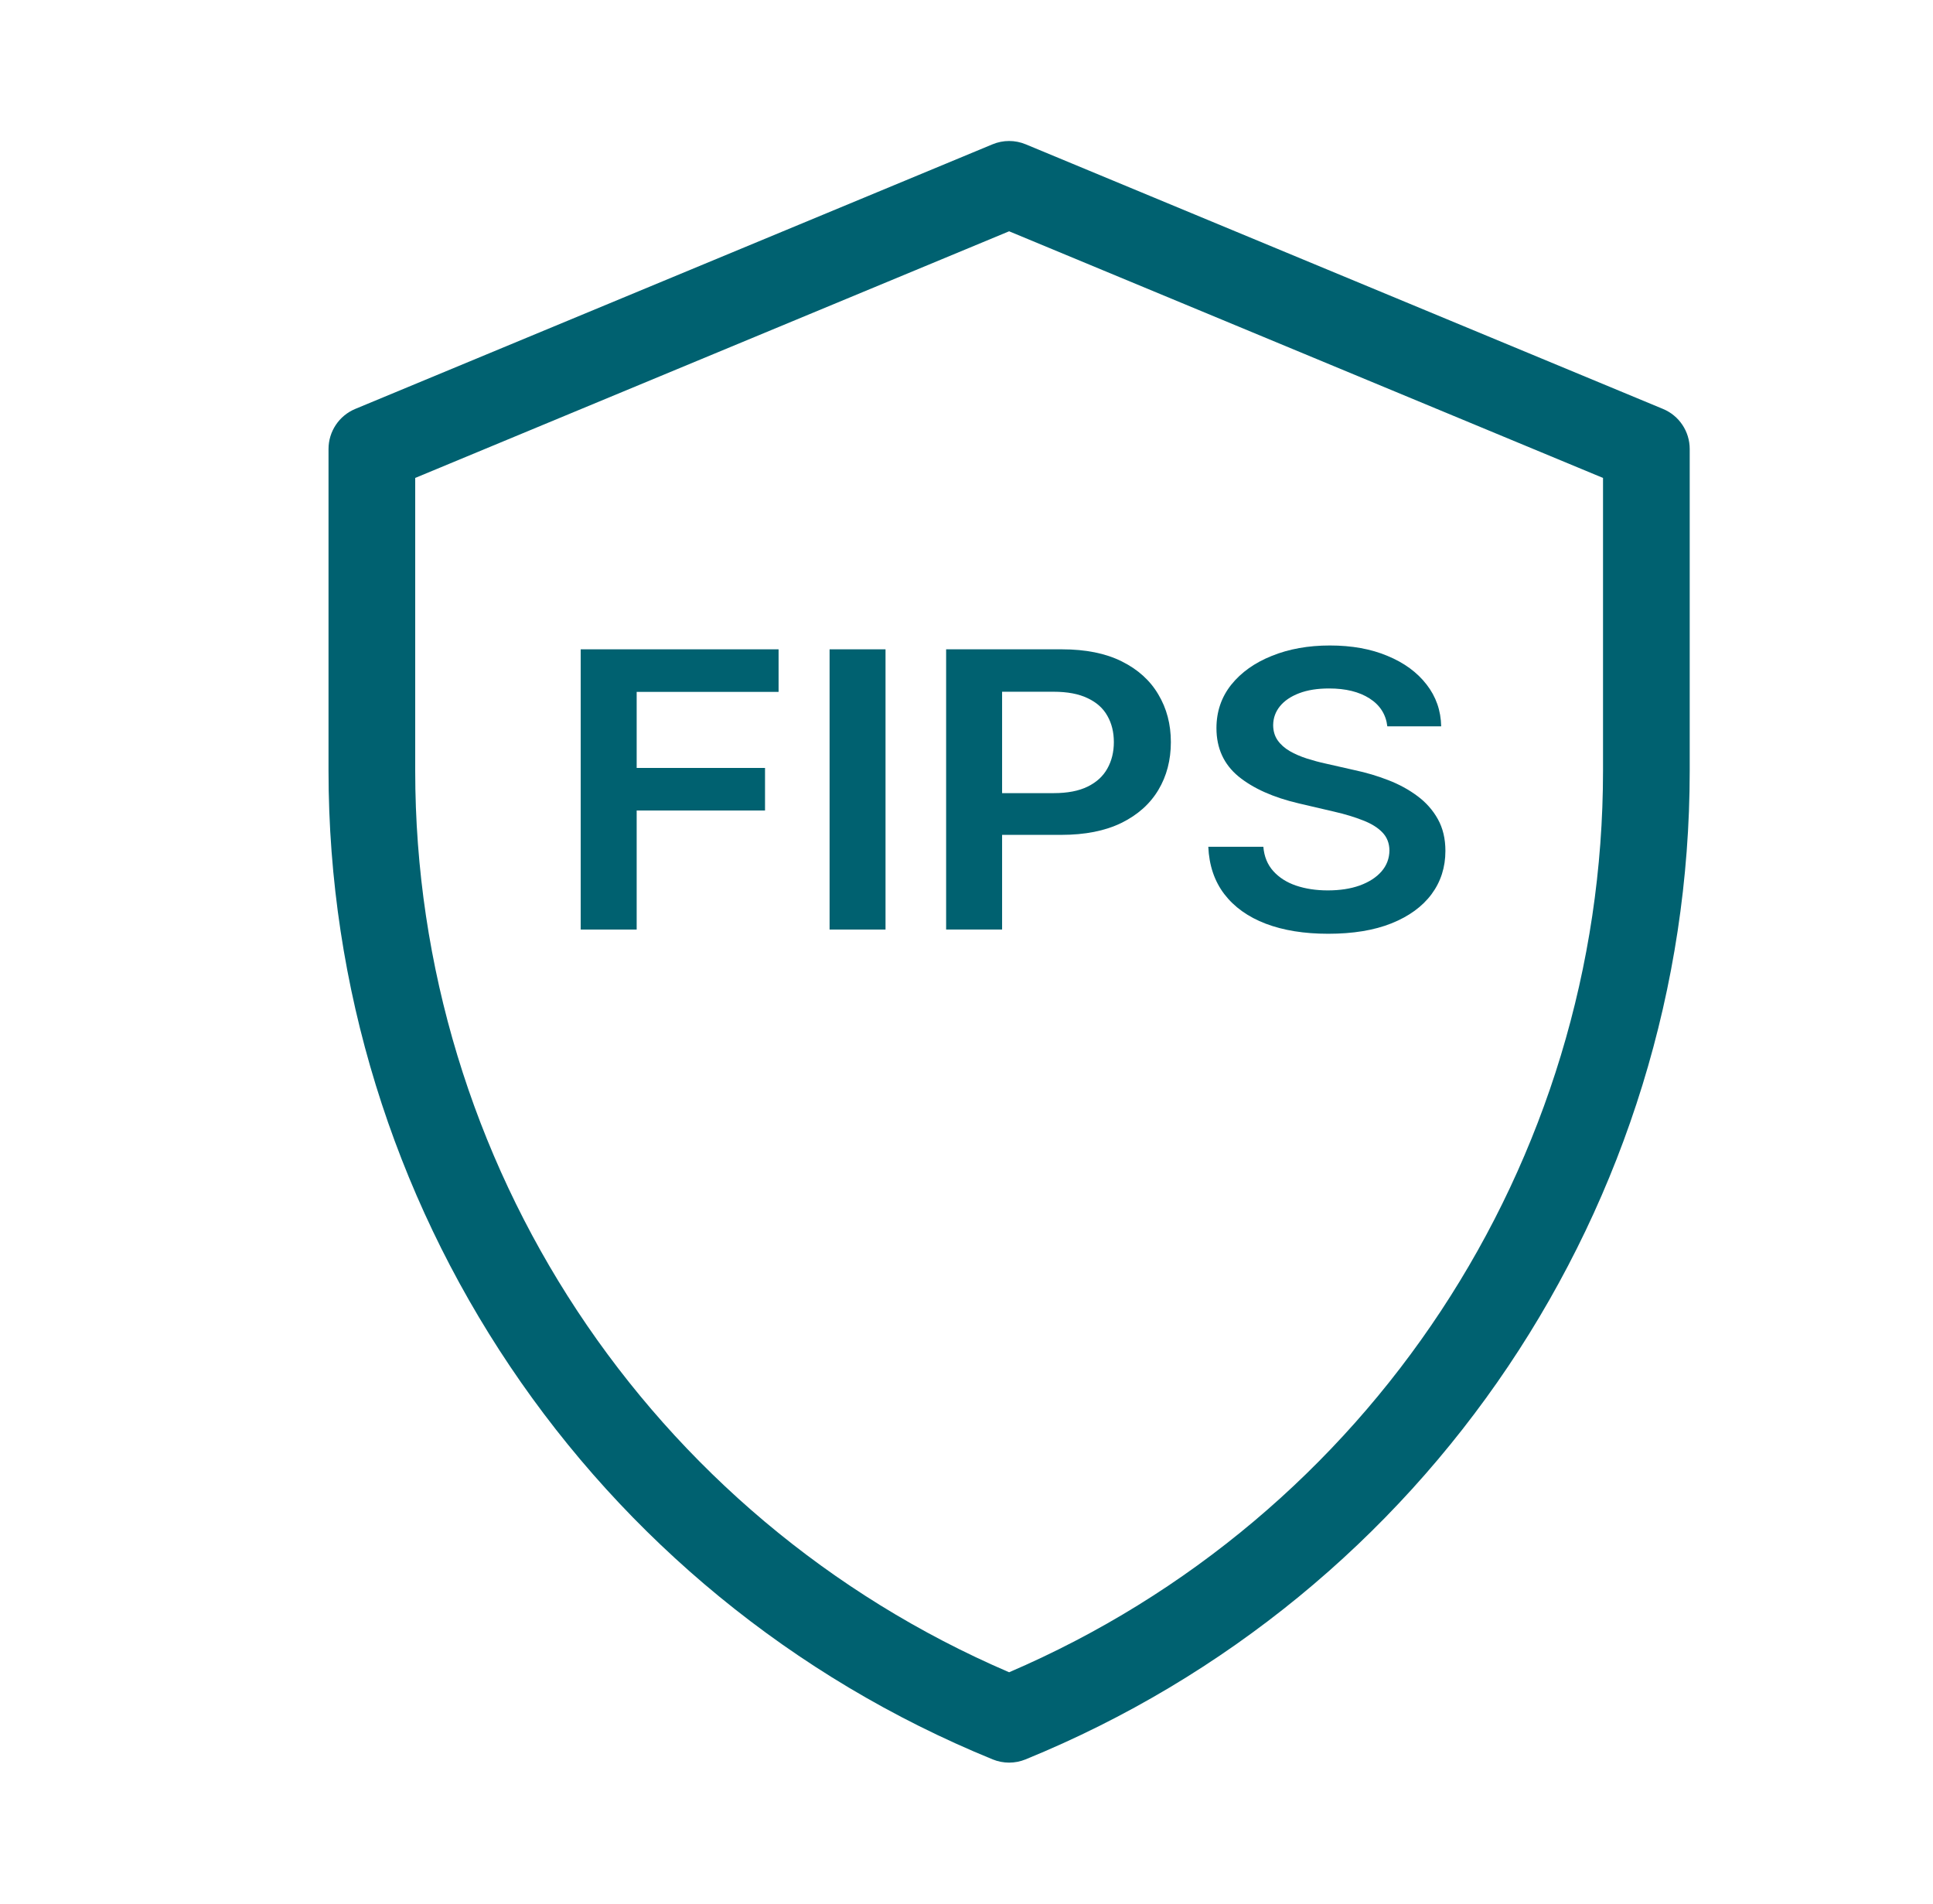 <svg width="65" height="64" viewBox="0 0 65 64" fill="none" xmlns="http://www.w3.org/2000/svg">
<path fill-rule="evenodd" clip-rule="evenodd" d="M34.484 59.151C34.131 59.295 33.735 59.295 33.382 59.151C19.875 53.638 11.047 40.499 11.047 25.91V15.095C11.047 14.506 11.402 13.974 11.946 13.748L33.374 4.852C33.732 4.703 34.134 4.703 34.492 4.852L55.92 13.748C56.465 13.974 56.819 14.506 56.819 15.095V25.91C56.819 40.499 47.991 53.638 34.484 59.151ZM13.962 25.91C13.962 39.115 21.834 51.027 33.933 56.221C46.032 51.027 53.904 39.115 53.904 25.91V16.068L33.933 7.776L13.962 16.068V25.91Z" fill="#006170"/>
<path d="M19.527 31.251V21.83H26.181V23.261H21.409V25.818H25.725V27.249H21.409V31.251H19.527Z" fill="#006170"/>
<path d="M29.777 21.83V31.251H27.896V21.83H29.777Z" fill="#006170"/>
<path d="M31.815 31.251V21.83H35.71C36.508 21.83 37.178 21.965 37.719 22.235C38.263 22.505 38.674 22.876 38.951 23.348C39.232 23.817 39.372 24.351 39.372 24.949C39.372 25.553 39.232 26.09 38.951 26.559C38.67 27.028 38.256 27.398 37.708 27.667C37.161 27.934 36.486 28.068 35.685 28.068H33.103V26.665H35.431C35.898 26.665 36.28 26.591 36.577 26.444C36.875 26.297 37.095 26.094 37.237 25.837C37.382 25.579 37.455 25.283 37.455 24.949C37.455 24.614 37.382 24.32 37.237 24.066C37.095 23.811 36.873 23.613 36.572 23.472C36.275 23.328 35.891 23.256 35.421 23.256H33.697V31.251H31.815Z" fill="#006170"/>
<path d="M46.651 24.42C46.604 24.018 46.404 23.705 46.053 23.481C45.705 23.258 45.251 23.146 44.694 23.146C44.301 23.146 43.965 23.199 43.684 23.307C43.404 23.414 43.189 23.56 43.04 23.744C42.891 23.928 42.815 24.138 42.812 24.374C42.812 24.57 42.861 24.74 42.959 24.884C43.06 25.029 43.197 25.151 43.37 25.252C43.542 25.351 43.733 25.433 43.943 25.501C44.153 25.568 44.364 25.625 44.577 25.671L45.551 25.892C45.943 25.975 46.32 26.087 46.682 26.228C47.047 26.369 47.373 26.547 47.66 26.761C47.951 26.976 48.181 27.235 48.35 27.539C48.519 27.842 48.604 28.198 48.604 28.606C48.604 29.158 48.448 29.644 48.137 30.064C47.826 30.481 47.377 30.808 46.788 31.044C46.203 31.277 45.495 31.393 44.663 31.393C43.855 31.393 43.153 31.28 42.558 31.053C41.967 30.826 41.503 30.495 41.169 30.059C40.837 29.624 40.658 29.093 40.631 28.468H42.482C42.509 28.796 42.621 29.069 42.817 29.287C43.013 29.504 43.268 29.667 43.583 29.774C43.901 29.881 44.256 29.935 44.648 29.935C45.057 29.935 45.415 29.88 45.723 29.77C46.034 29.656 46.278 29.5 46.453 29.3C46.629 29.098 46.719 28.862 46.722 28.592C46.719 28.347 46.639 28.144 46.484 27.985C46.328 27.822 46.11 27.687 45.83 27.58C45.552 27.47 45.228 27.371 44.856 27.286L43.674 27.01C42.819 26.81 42.142 26.508 41.645 26.103C41.152 25.695 40.905 25.154 40.905 24.48C40.905 23.924 41.071 23.438 41.402 23.021C41.737 22.604 42.191 22.281 42.766 22.051C43.341 21.818 43.992 21.701 44.719 21.701C45.456 21.701 46.102 21.818 46.656 22.051C47.214 22.281 47.652 22.601 47.97 23.012C48.288 23.42 48.452 23.889 48.462 24.42H46.651Z" fill="#006170"/>
</svg>
